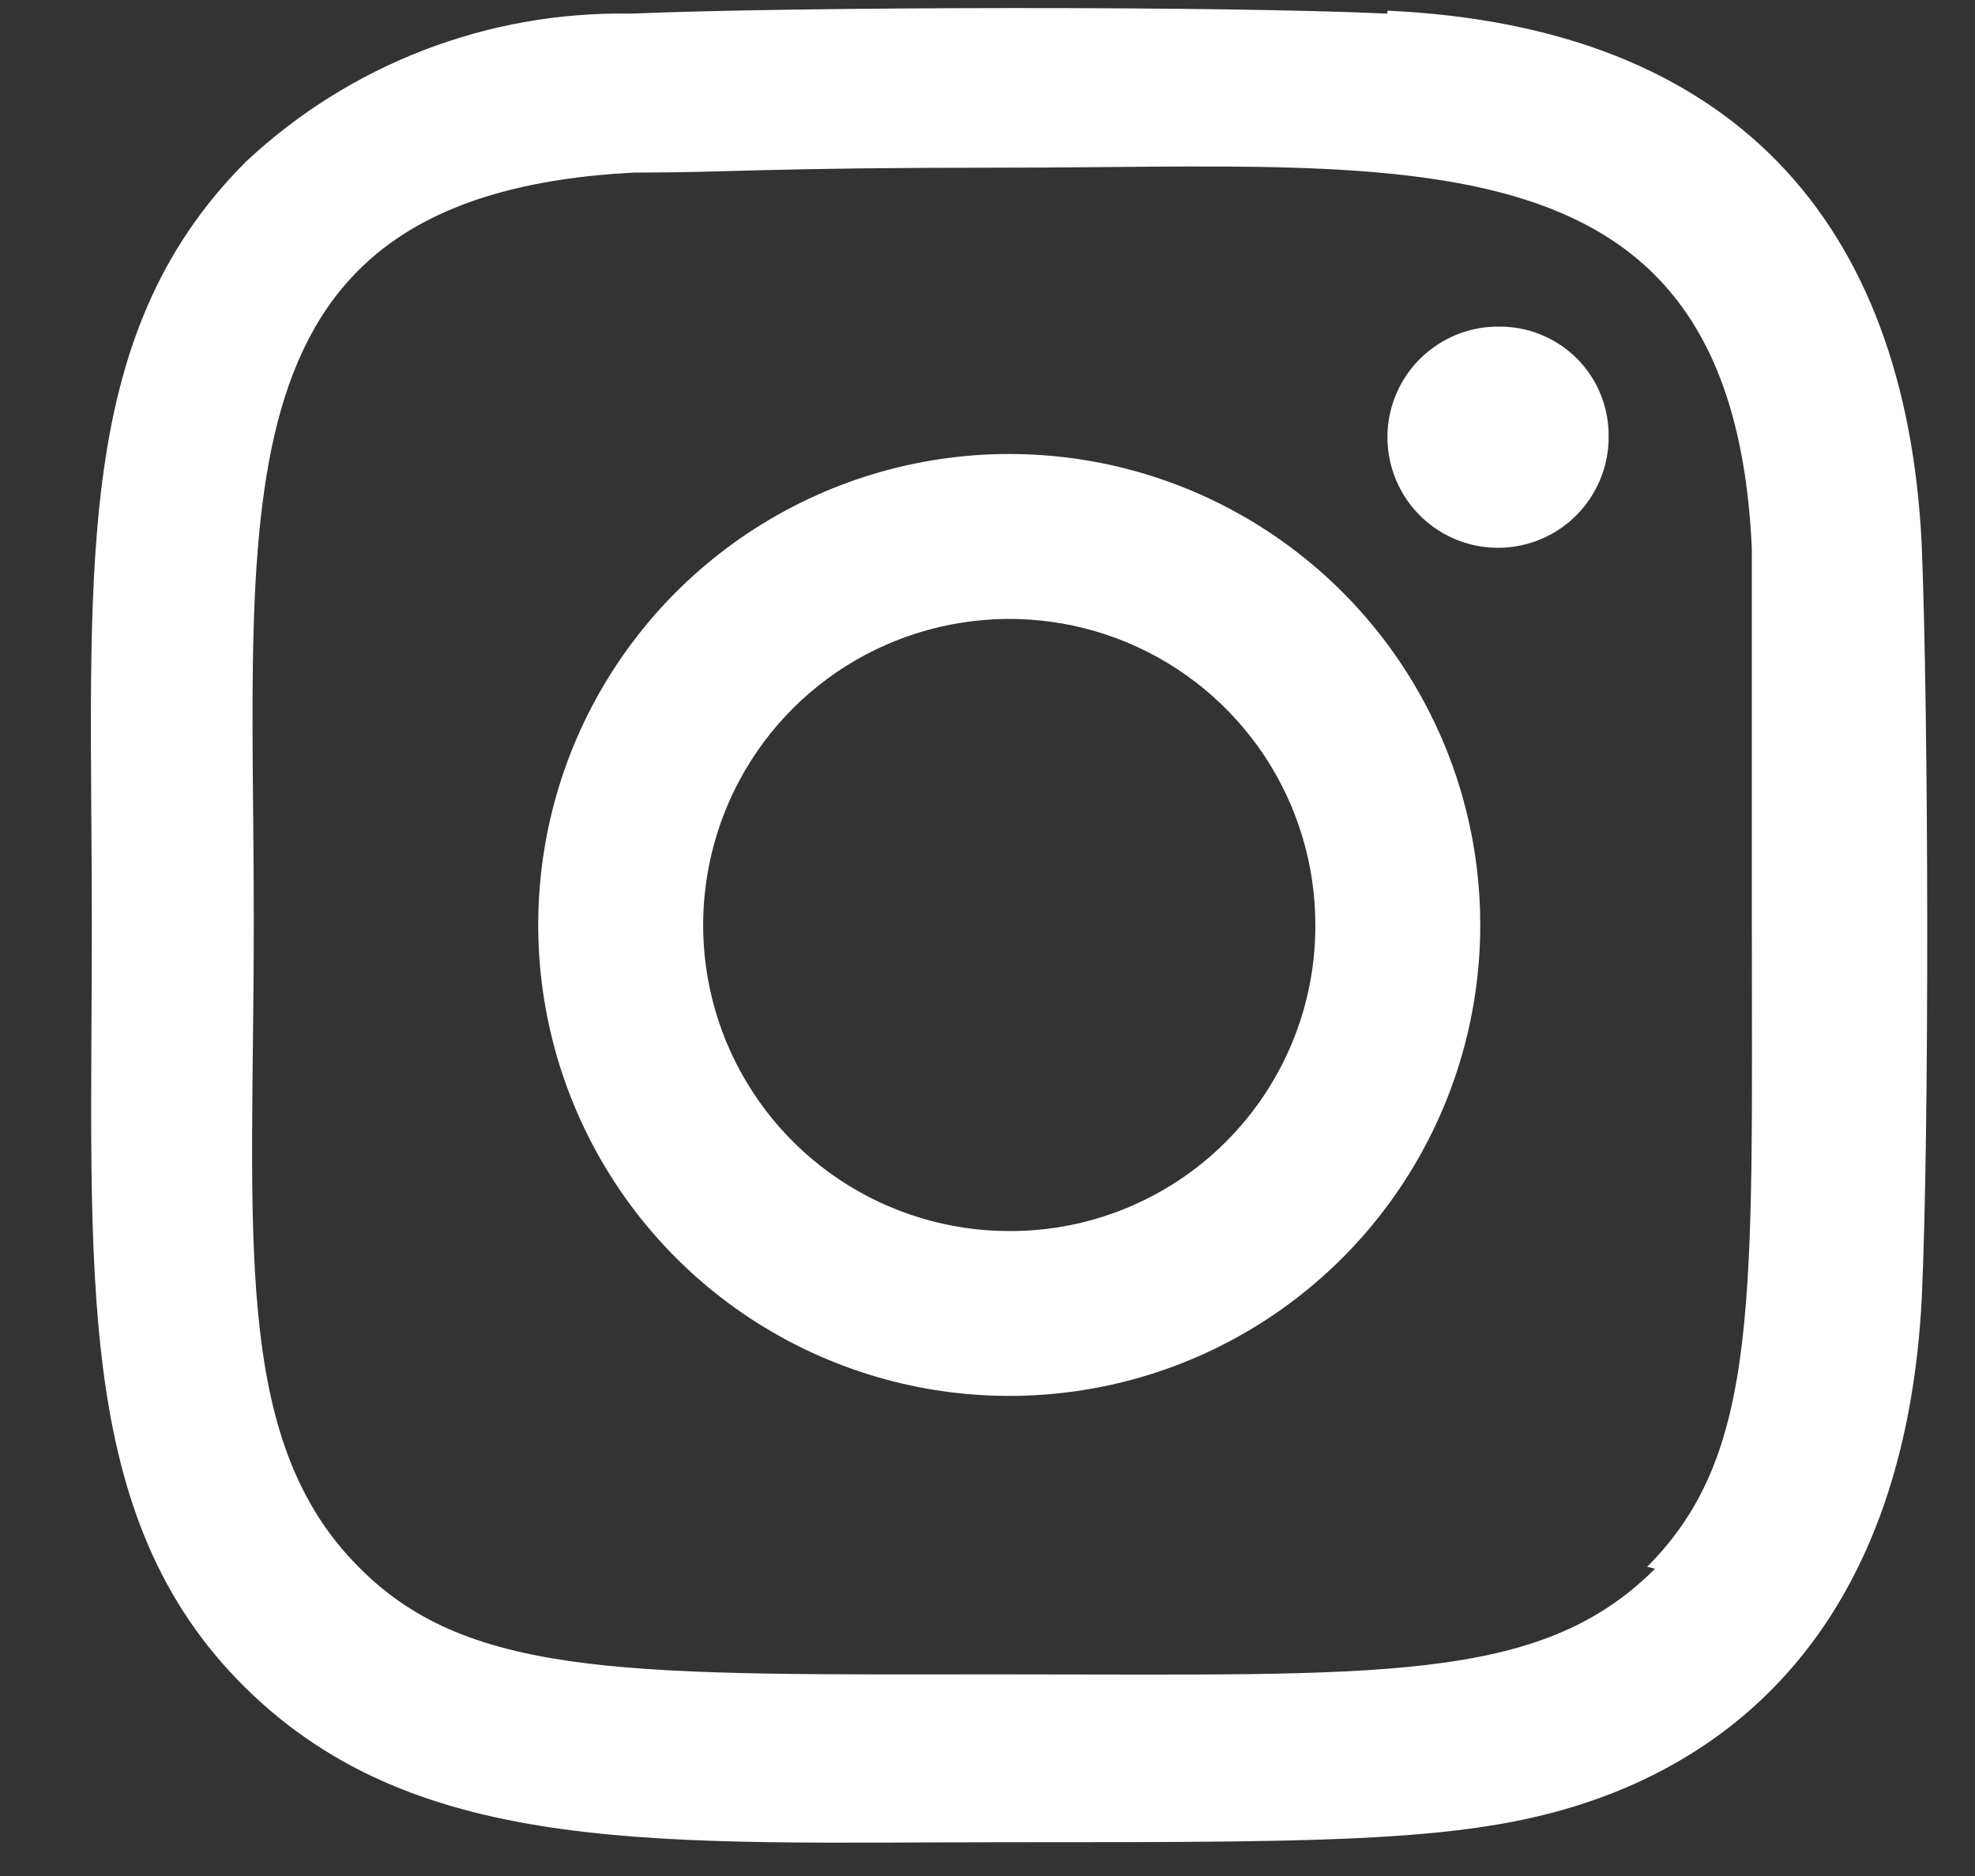 <svg width="20" height="19" viewBox="0 0 20 19" fill="none" xmlns="http://www.w3.org/2000/svg">
<rect x="0" y="0" width="20" height="19" fill="#333333" stroke="none"/>
<path d="M10.22 4.598C9.277 4.598 8.355 4.878 7.57 5.402C6.786 5.926 6.174 6.671 5.813 7.542C5.452 8.414 5.358 9.374 5.542 10.299C5.726 11.224 6.18 12.074 6.847 12.741C7.514 13.408 8.364 13.862 9.29 14.046C10.215 14.23 11.174 14.136 12.046 13.775C12.917 13.414 13.662 12.803 14.186 12.018C14.71 11.234 14.99 10.312 14.99 9.368C14.99 8.742 14.867 8.121 14.627 7.542C14.387 6.964 14.036 6.438 13.593 5.995C13.15 5.552 12.624 5.201 12.046 4.961C11.467 4.721 10.847 4.598 10.22 4.598ZM10.22 12.468C9.607 12.468 9.007 12.286 8.497 11.945C7.987 11.604 7.59 11.119 7.355 10.552C7.121 9.985 7.06 9.361 7.181 8.76C7.301 8.158 7.597 7.606 8.032 7.172C8.466 6.739 9.02 6.445 9.622 6.327C10.224 6.208 10.847 6.271 11.414 6.507C11.98 6.743 12.463 7.142 12.803 7.653C13.142 8.164 13.322 8.764 13.32 9.378C13.32 9.785 13.24 10.187 13.084 10.563C12.928 10.938 12.7 11.279 12.412 11.566C12.124 11.854 11.782 12.081 11.406 12.236C11.03 12.39 10.627 12.47 10.22 12.468Z" fill="white"/>
<path d="M14.05 0.138C12.34 0.058 8.05 0.068 6.39 0.138C4.944 0.111 3.545 0.649 2.49 1.638C0.7 3.428 0.93 5.838 0.93 9.368C0.93 12.898 0.73 15.368 2.49 17.098C4.25 18.828 6.73 18.658 10.22 18.658C13.71 18.658 15.04 18.658 16.31 18.168C18.03 17.498 19.31 15.958 19.46 13.168C19.54 11.458 19.53 7.218 19.46 5.508C19.3 2.248 17.55 0.268 14.05 0.108V0.138ZM16.76 15.888C15.59 17.058 13.96 16.958 10.2 16.958C6.44 16.958 4.77 17.018 3.64 15.878C2.33 14.578 2.57 12.488 2.57 9.328C2.57 5.048 2.13 1.968 6.42 1.748C7.42 1.748 7.7 1.698 10.18 1.698C14.31 1.698 17.55 1.268 17.74 5.558C17.74 6.558 17.74 6.828 17.74 9.308C17.74 13.148 17.83 14.718 16.68 15.868" fill="white"/>
<path d="M16.29 4.418C16.292 4.64 16.227 4.858 16.105 5.044C15.983 5.23 15.808 5.375 15.603 5.461C15.398 5.547 15.172 5.57 14.954 5.527C14.736 5.484 14.535 5.378 14.378 5.22C14.221 5.063 14.114 4.862 14.071 4.644C14.028 4.426 14.051 4.2 14.137 3.995C14.223 3.79 14.368 3.615 14.554 3.493C14.739 3.37 14.957 3.306 15.18 3.308C15.326 3.307 15.471 3.334 15.606 3.39C15.741 3.445 15.864 3.527 15.968 3.63C16.071 3.734 16.153 3.856 16.208 3.992C16.263 4.127 16.291 4.272 16.29 4.418Z" fill="white"/>
</svg>
